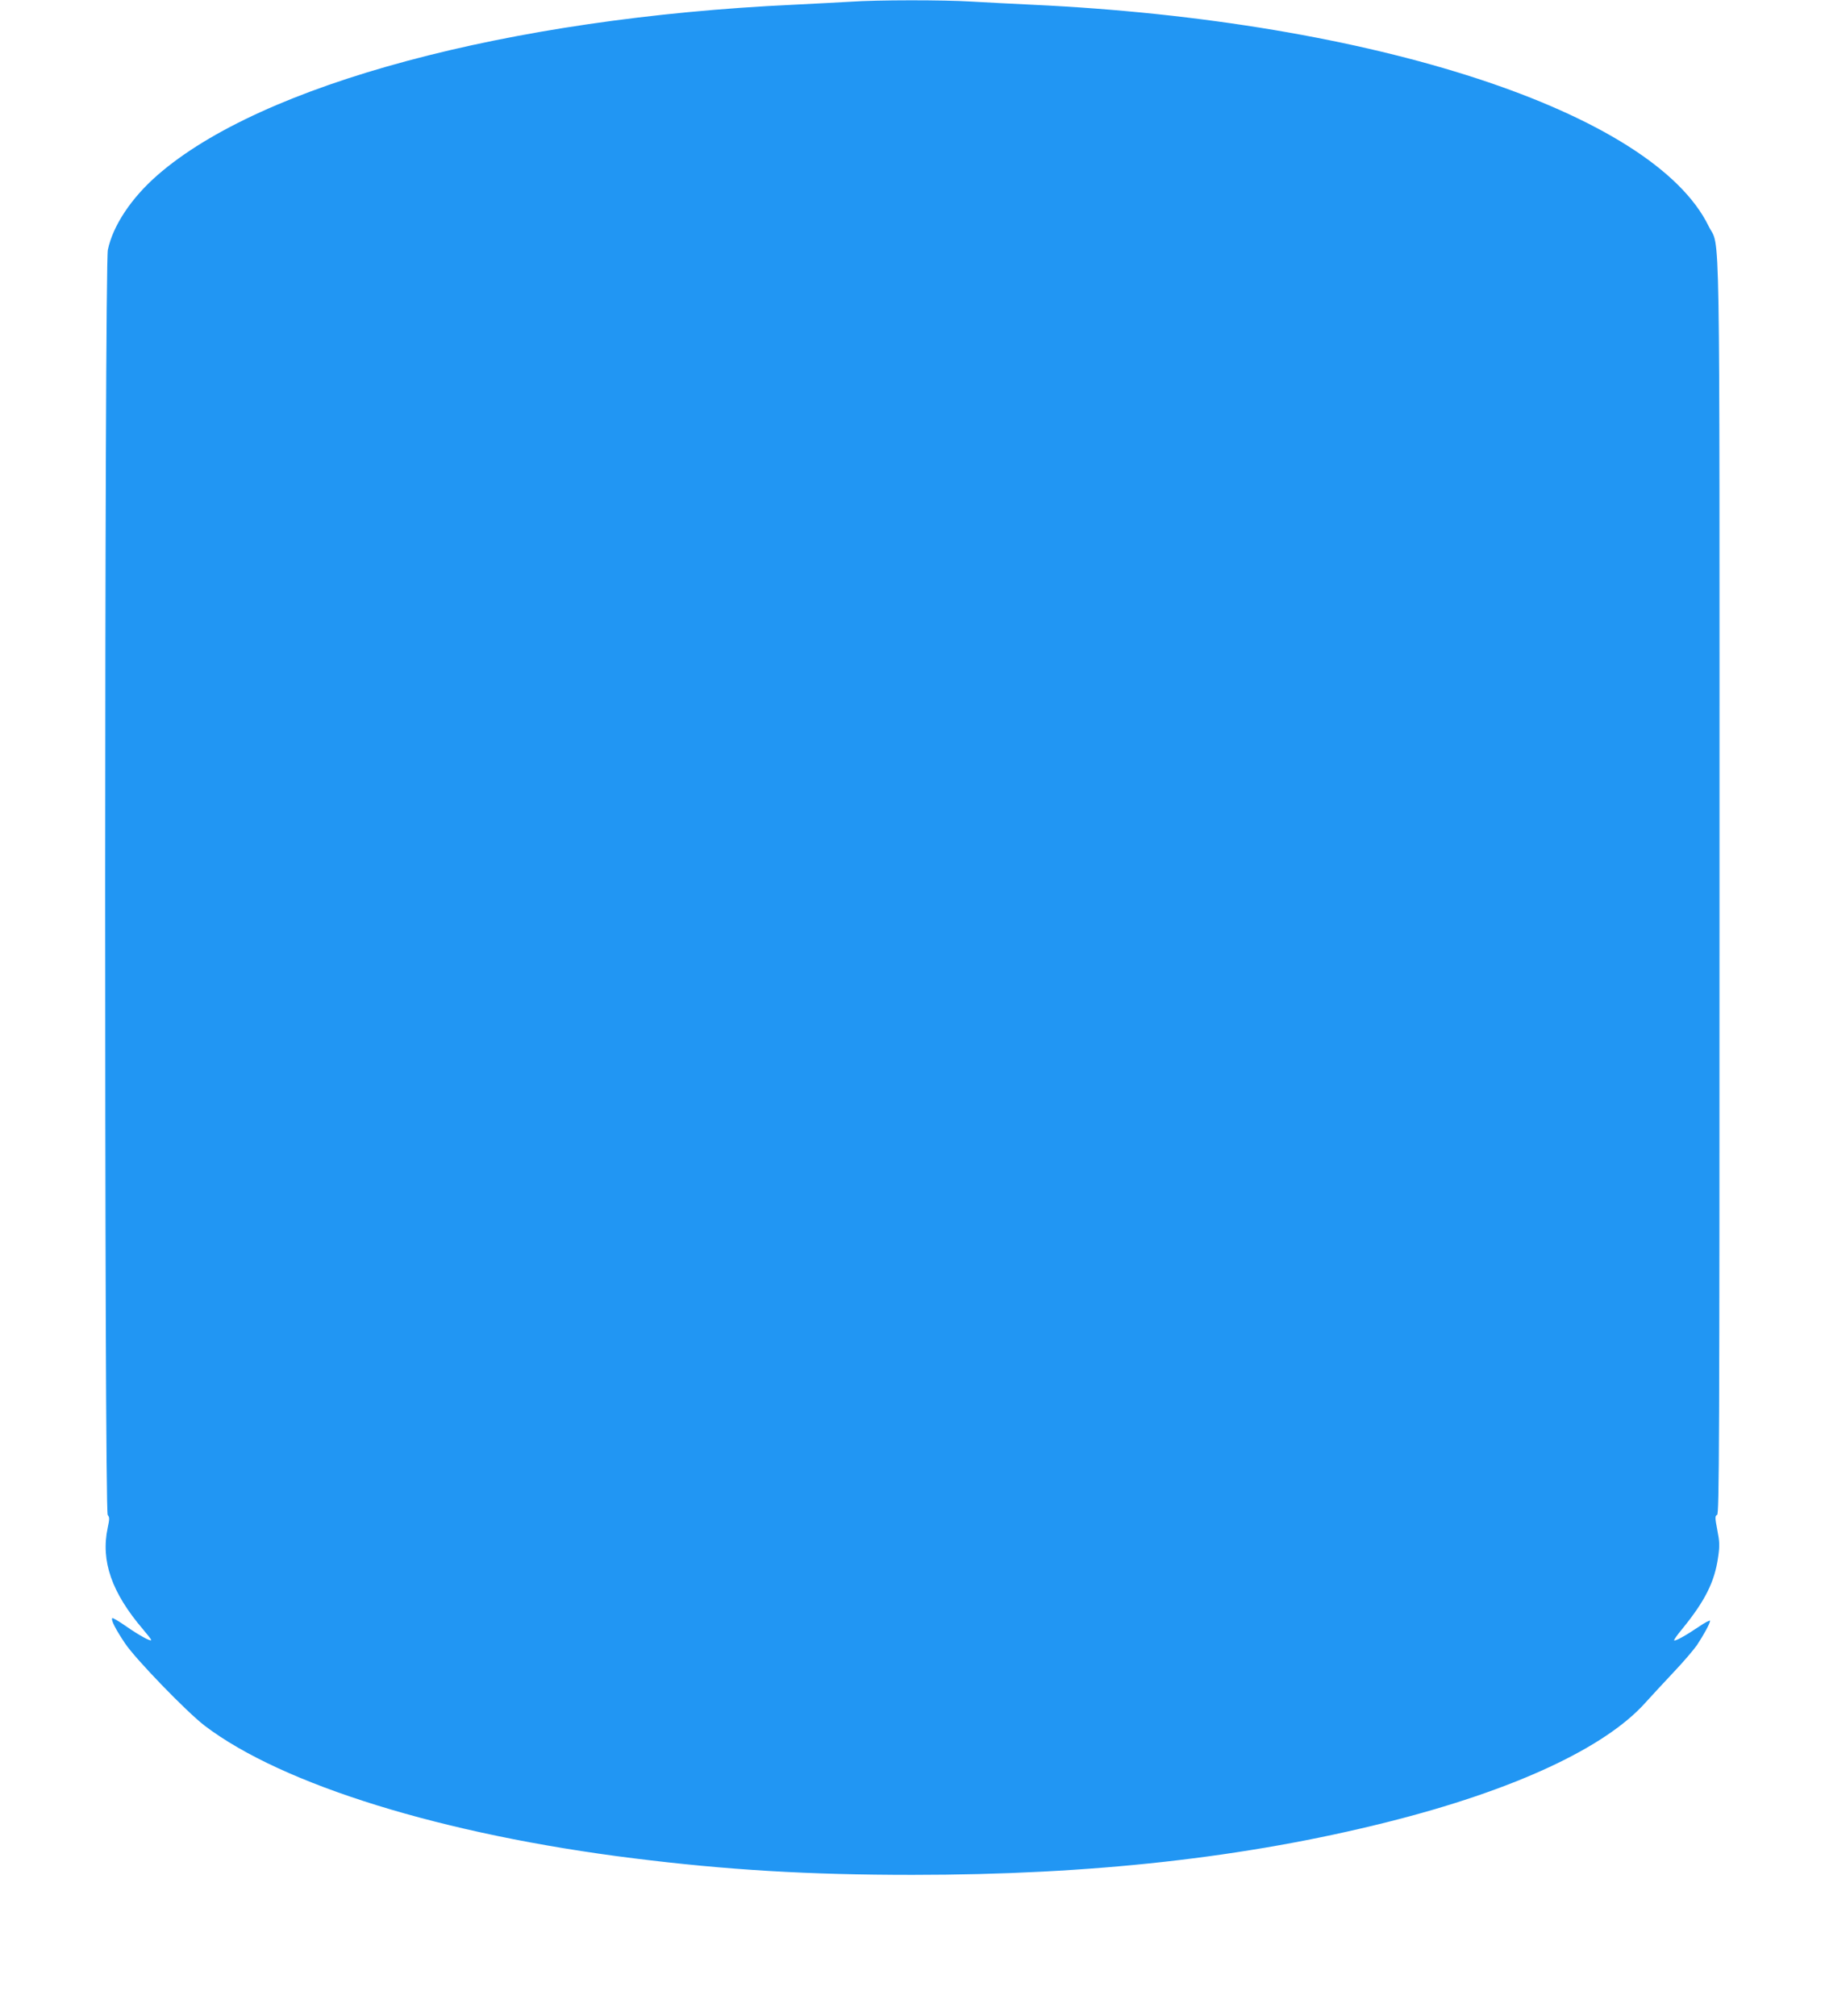 <?xml version="1.0" standalone="no"?>
<!DOCTYPE svg PUBLIC "-//W3C//DTD SVG 20010904//EN"
 "http://www.w3.org/TR/2001/REC-SVG-20010904/DTD/svg10.dtd">
<svg version="1.0" xmlns="http://www.w3.org/2000/svg"
 width="1159pt" height="1280pt" viewBox="0 0 1159 1280"
 preserveAspectRatio="xMidYMid meet">
<g transform="translate(0,1280) scale(0.1,-0.1)"
fill="#2196f3" stroke="none">
<path d="M5400 12789 c-63 -4 -225 -12 -360 -19 -1812 -84 -3381 -505 -4041
-1083 -165 -144 -282 -320 -314 -473 -22 -102 -23 -8009 -1 -8033 12 -14 12
-25 0 -81 -45 -211 25 -412 225 -646 28 -33 51 -62 51 -67 0 -12 -79 31 -163
90 -43 30 -81 52 -84 49 -10 -10 20 -69 81 -160 66 -99 392 -436 506 -523 493
-375 1516 -692 2725 -842 593 -74 1109 -105 1770 -105 1137 0 2115 109 3015
335 801 201 1384 471 1641 760 35 39 114 124 174 188 61 64 129 143 152 176
43 65 83 138 83 154 0 6 -33 -11 -72 -38 -83 -56 -150 -93 -156 -86 -3 2 20
35 51 72 145 178 206 299 228 455 11 74 10 97 -5 174 -15 79 -15 89 -1 96 13
8 15 404 15 3986 0 4414 6 4042 -69 4196 -353 724 -2129 1305 -4296 1406 -126
6 -300 15 -385 20 -177 11 -599 11 -770 -1z"/>
</g>
</svg>
